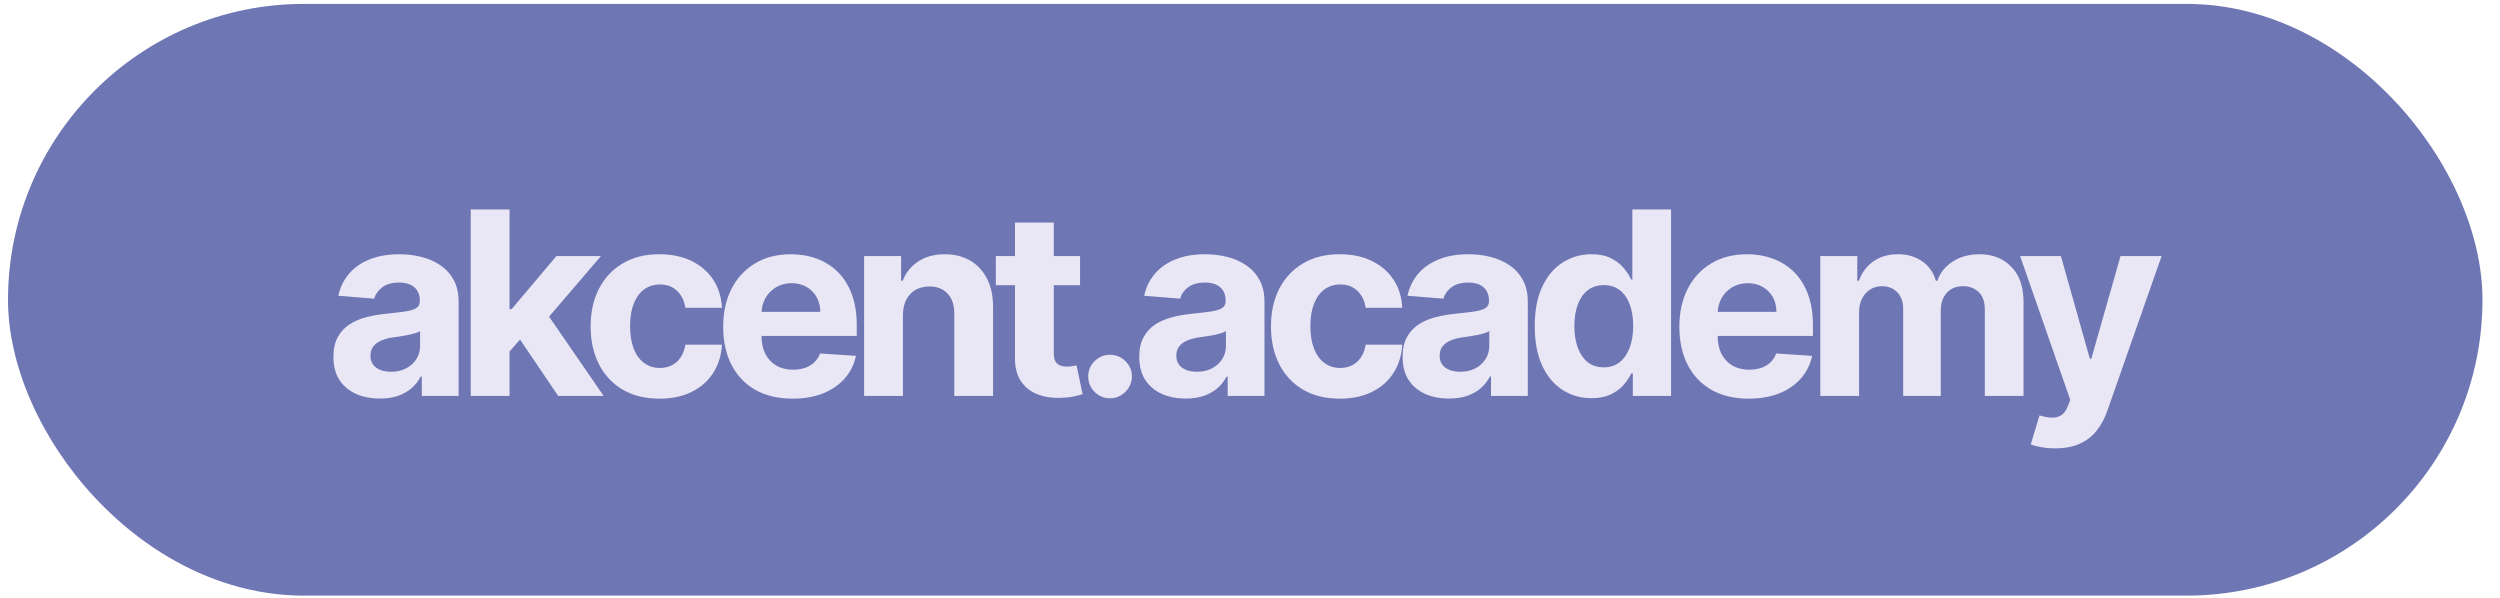<?xml version="1.0" encoding="UTF-8"?> <svg xmlns="http://www.w3.org/2000/svg" width="117" height="28" viewBox="0 0 117 28" fill="none"><rect x="0.375" y="0.183" width="115.805" height="27.692" rx="13.846" fill="#6F76B4"></rect><path d="M17.777 18.652C17.359 18.652 16.987 18.58 16.66 18.435C16.334 18.287 16.075 18.07 15.885 17.783C15.697 17.493 15.604 17.133 15.604 16.701C15.604 16.337 15.67 16.032 15.804 15.784C15.938 15.537 16.119 15.338 16.349 15.188C16.579 15.037 16.841 14.924 17.134 14.847C17.429 14.77 17.739 14.716 18.062 14.685C18.443 14.645 18.75 14.608 18.983 14.574C19.216 14.537 19.385 14.483 19.49 14.412C19.595 14.341 19.648 14.236 19.648 14.097V14.071C19.648 13.802 19.562 13.593 19.392 13.445C19.224 13.297 18.986 13.223 18.676 13.223C18.349 13.223 18.09 13.296 17.896 13.441C17.703 13.583 17.575 13.762 17.513 13.978L15.834 13.841C15.919 13.444 16.087 13.1 16.337 12.81C16.587 12.517 16.909 12.293 17.304 12.137C17.702 11.978 18.162 11.898 18.685 11.898C19.048 11.898 19.396 11.941 19.729 12.026C20.064 12.111 20.361 12.243 20.619 12.422C20.881 12.601 21.087 12.831 21.237 13.113C21.388 13.391 21.463 13.725 21.463 14.114V18.529H19.741V17.621H19.69C19.585 17.826 19.445 18.006 19.268 18.162C19.092 18.316 18.881 18.436 18.634 18.524C18.386 18.61 18.101 18.652 17.777 18.652ZM18.297 17.399C18.564 17.399 18.8 17.347 19.004 17.242C19.209 17.134 19.369 16.989 19.486 16.807C19.602 16.625 19.66 16.419 19.66 16.189V15.495C19.604 15.532 19.526 15.566 19.426 15.597C19.329 15.625 19.22 15.652 19.098 15.678C18.976 15.701 18.854 15.722 18.732 15.742C18.609 15.759 18.499 15.774 18.399 15.789C18.186 15.82 18 15.87 17.841 15.938C17.682 16.006 17.558 16.098 17.47 16.215C17.382 16.328 17.338 16.471 17.338 16.641C17.338 16.888 17.428 17.077 17.607 17.208C17.788 17.336 18.018 17.399 18.297 17.399ZM23.676 16.645L23.681 14.468H23.945L26.041 11.983H28.125L25.308 15.273H24.878L23.676 16.645ZM22.031 18.529V9.802H23.847V18.529H22.031ZM26.122 18.529L24.196 15.678L25.406 14.395L28.249 18.529H26.122ZM30.864 18.657C30.193 18.657 29.616 18.515 29.134 18.23C28.653 17.944 28.284 17.546 28.026 17.037C27.77 16.529 27.642 15.944 27.642 15.282C27.642 14.611 27.771 14.023 28.03 13.517C28.291 13.009 28.662 12.613 29.142 12.329C29.622 12.042 30.193 11.898 30.855 11.898C31.426 11.898 31.926 12.002 32.355 12.209C32.784 12.417 33.124 12.708 33.374 13.083C33.624 13.458 33.761 13.898 33.787 14.404H32.074C32.026 14.077 31.898 13.814 31.69 13.616C31.486 13.414 31.217 13.313 30.885 13.313C30.604 13.313 30.358 13.39 30.148 13.543C29.94 13.694 29.778 13.914 29.662 14.204C29.546 14.493 29.487 14.844 29.487 15.256C29.487 15.674 29.544 16.029 29.658 16.321C29.774 16.614 29.938 16.837 30.148 16.991C30.358 17.144 30.604 17.221 30.885 17.221C31.092 17.221 31.278 17.178 31.443 17.093C31.611 17.008 31.749 16.884 31.857 16.722C31.967 16.557 32.04 16.36 32.074 16.13H33.787C33.759 16.63 33.622 17.07 33.378 17.451C33.136 17.828 32.803 18.124 32.377 18.337C31.95 18.55 31.446 18.657 30.864 18.657ZM37.092 18.657C36.419 18.657 35.839 18.52 35.354 18.248C34.871 17.972 34.498 17.583 34.237 17.08C33.976 16.574 33.845 15.976 33.845 15.286C33.845 14.613 33.976 14.022 34.237 13.513C34.498 13.005 34.866 12.608 35.341 12.324C35.818 12.04 36.378 11.898 37.02 11.898C37.452 11.898 37.854 11.968 38.226 12.107C38.601 12.243 38.927 12.449 39.206 12.725C39.487 13 39.706 13.347 39.862 13.765C40.018 14.179 40.096 14.665 40.096 15.222V15.721H34.569V14.596H38.388C38.388 14.334 38.331 14.103 38.217 13.901C38.104 13.699 37.946 13.542 37.744 13.428C37.545 13.312 37.314 13.253 37.05 13.253C36.774 13.253 36.53 13.317 36.317 13.445C36.106 13.57 35.942 13.739 35.822 13.952C35.703 14.162 35.642 14.397 35.639 14.655V15.725C35.639 16.049 35.699 16.328 35.818 16.564C35.94 16.8 36.112 16.982 36.334 17.11C36.555 17.238 36.818 17.302 37.122 17.302C37.324 17.302 37.508 17.273 37.676 17.216C37.844 17.16 37.987 17.074 38.106 16.961C38.226 16.847 38.317 16.708 38.379 16.543L40.058 16.654C39.973 17.057 39.798 17.41 39.534 17.711C39.273 18.009 38.934 18.242 38.52 18.41C38.108 18.574 37.632 18.657 37.092 18.657ZM42.257 14.745V18.529H40.441V11.983H42.171V13.138H42.248C42.393 12.758 42.636 12.456 42.977 12.235C43.318 12.01 43.731 11.898 44.217 11.898C44.671 11.898 45.068 11.998 45.406 12.196C45.744 12.395 46.007 12.679 46.194 13.049C46.382 13.415 46.475 13.853 46.475 14.361V18.529H44.66V14.685C44.663 14.284 44.56 13.972 44.353 13.748C44.146 13.52 43.86 13.407 43.496 13.407C43.252 13.407 43.036 13.459 42.849 13.564C42.664 13.669 42.519 13.823 42.414 14.024C42.312 14.223 42.259 14.463 42.257 14.745ZM50.547 11.983V13.347H46.606V11.983H50.547ZM47.501 10.415H49.316V16.517C49.316 16.685 49.342 16.816 49.393 16.91C49.444 17 49.515 17.064 49.606 17.101C49.7 17.138 49.807 17.157 49.93 17.157C50.015 17.157 50.1 17.149 50.185 17.135C50.27 17.118 50.336 17.105 50.381 17.097L50.667 18.448C50.576 18.476 50.448 18.509 50.283 18.546C50.118 18.586 49.918 18.61 49.682 18.618C49.245 18.635 48.861 18.577 48.532 18.444C48.205 18.31 47.951 18.103 47.769 17.821C47.587 17.54 47.498 17.185 47.501 16.756V10.415ZM51.951 18.64C51.67 18.64 51.428 18.54 51.227 18.341C51.028 18.14 50.928 17.898 50.928 17.617C50.928 17.338 51.028 17.1 51.227 16.901C51.428 16.702 51.67 16.603 51.951 16.603C52.224 16.603 52.462 16.702 52.667 16.901C52.872 17.1 52.974 17.338 52.974 17.617C52.974 17.804 52.925 17.976 52.829 18.133C52.735 18.286 52.612 18.41 52.458 18.503C52.305 18.594 52.136 18.64 51.951 18.64ZM55.491 18.652C55.073 18.652 54.701 18.58 54.374 18.435C54.047 18.287 53.789 18.07 53.599 17.783C53.411 17.493 53.317 17.133 53.317 16.701C53.317 16.337 53.384 16.032 53.518 15.784C53.651 15.537 53.833 15.338 54.063 15.188C54.293 15.037 54.555 14.924 54.847 14.847C55.143 14.77 55.452 14.716 55.776 14.685C56.157 14.645 56.464 14.608 56.697 14.574C56.93 14.537 57.099 14.483 57.204 14.412C57.309 14.341 57.361 14.236 57.361 14.097V14.071C57.361 13.802 57.276 13.593 57.106 13.445C56.938 13.297 56.7 13.223 56.39 13.223C56.063 13.223 55.803 13.296 55.61 13.441C55.417 13.583 55.289 13.762 55.227 13.978L53.547 13.841C53.633 13.444 53.8 13.1 54.05 12.81C54.3 12.517 54.623 12.293 55.018 12.137C55.415 11.978 55.876 11.898 56.398 11.898C56.762 11.898 57.11 11.941 57.442 12.026C57.778 12.111 58.075 12.243 58.333 12.422C58.594 12.601 58.8 12.831 58.951 13.113C59.102 13.391 59.177 13.725 59.177 14.114V18.529H57.455V17.621H57.404C57.299 17.826 57.158 18.006 56.982 18.162C56.806 18.316 56.594 18.436 56.347 18.524C56.1 18.61 55.815 18.652 55.491 18.652ZM56.011 17.399C56.278 17.399 56.514 17.347 56.718 17.242C56.922 17.134 57.083 16.989 57.2 16.807C57.316 16.625 57.374 16.419 57.374 16.189V15.495C57.317 15.532 57.239 15.566 57.14 15.597C57.043 15.625 56.934 15.652 56.812 15.678C56.69 15.701 56.567 15.722 56.445 15.742C56.323 15.759 56.212 15.774 56.113 15.789C55.9 15.82 55.714 15.87 55.555 15.938C55.396 16.006 55.272 16.098 55.184 16.215C55.096 16.328 55.052 16.471 55.052 16.641C55.052 16.888 55.141 17.077 55.32 17.208C55.502 17.336 55.732 17.399 56.011 17.399ZM62.703 18.657C62.032 18.657 61.455 18.515 60.972 18.23C60.492 17.944 60.123 17.546 59.864 17.037C59.609 16.529 59.481 15.944 59.481 15.282C59.481 14.611 59.61 14.023 59.869 13.517C60.13 13.009 60.501 12.613 60.981 12.329C61.461 12.042 62.032 11.898 62.694 11.898C63.265 11.898 63.765 12.002 64.194 12.209C64.623 12.417 64.963 12.708 65.213 13.083C65.463 13.458 65.6 13.898 65.626 14.404H63.913C63.864 14.077 63.737 13.814 63.529 13.616C63.325 13.414 63.056 13.313 62.724 13.313C62.443 13.313 62.197 13.39 61.987 13.543C61.779 13.694 61.617 13.914 61.501 14.204C61.384 14.493 61.326 14.844 61.326 15.256C61.326 15.674 61.383 16.029 61.497 16.321C61.613 16.614 61.776 16.837 61.987 16.991C62.197 17.144 62.443 17.221 62.724 17.221C62.931 17.221 63.117 17.178 63.282 17.093C63.45 17.008 63.587 16.884 63.696 16.722C63.806 16.557 63.879 16.36 63.913 16.13H65.626C65.597 16.63 65.461 17.07 65.217 17.451C64.975 17.828 64.641 18.124 64.215 18.337C63.789 18.55 63.285 18.657 62.703 18.657ZM67.815 18.652C67.397 18.652 67.025 18.58 66.698 18.435C66.371 18.287 66.113 18.07 65.923 17.783C65.735 17.493 65.641 17.133 65.641 16.701C65.641 16.337 65.708 16.032 65.842 15.784C65.975 15.537 66.157 15.338 66.387 15.188C66.617 15.037 66.879 14.924 67.171 14.847C67.467 14.77 67.776 14.716 68.1 14.685C68.481 14.645 68.788 14.608 69.021 14.574C69.254 14.537 69.423 14.483 69.528 14.412C69.633 14.341 69.685 14.236 69.685 14.097V14.071C69.685 13.802 69.6 13.593 69.43 13.445C69.262 13.297 69.023 13.223 68.714 13.223C68.387 13.223 68.127 13.296 67.934 13.441C67.741 13.583 67.613 13.762 67.55 13.978L65.871 13.841C65.957 13.444 66.124 13.1 66.374 12.81C66.624 12.517 66.947 12.293 67.342 12.137C67.739 11.978 68.2 11.898 68.722 11.898C69.086 11.898 69.434 11.941 69.766 12.026C70.102 12.111 70.398 12.243 70.657 12.422C70.918 12.601 71.124 12.831 71.275 13.113C71.425 13.391 71.501 13.725 71.501 14.114V18.529H69.779V17.621H69.728C69.623 17.826 69.482 18.006 69.306 18.162C69.13 18.316 68.918 18.436 68.671 18.524C68.424 18.61 68.138 18.652 67.815 18.652ZM68.335 17.399C68.602 17.399 68.837 17.347 69.042 17.242C69.246 17.134 69.407 16.989 69.523 16.807C69.64 16.625 69.698 16.419 69.698 16.189V15.495C69.641 15.532 69.563 15.566 69.464 15.597C69.367 15.625 69.258 15.652 69.136 15.678C69.013 15.701 68.891 15.722 68.769 15.742C68.647 15.759 68.536 15.774 68.437 15.789C68.224 15.82 68.038 15.87 67.879 15.938C67.719 16.006 67.596 16.098 67.508 16.215C67.42 16.328 67.376 16.471 67.376 16.641C67.376 16.888 67.465 17.077 67.644 17.208C67.826 17.336 68.056 17.399 68.335 17.399ZM74.481 18.635C73.984 18.635 73.534 18.508 73.13 18.252C72.73 17.993 72.411 17.614 72.176 17.114C71.943 16.611 71.826 15.995 71.826 15.265C71.826 14.515 71.947 13.891 72.188 13.394C72.43 12.894 72.751 12.52 73.151 12.273C73.555 12.023 73.997 11.898 74.477 11.898C74.843 11.898 75.149 11.961 75.393 12.086C75.64 12.208 75.839 12.361 75.99 12.546C76.143 12.728 76.259 12.907 76.339 13.083H76.394V9.802H78.206V18.529H76.416V17.48H76.339C76.254 17.662 76.133 17.843 75.977 18.022C75.823 18.198 75.623 18.344 75.376 18.461C75.132 18.577 74.833 18.635 74.481 18.635ZM75.056 17.191C75.349 17.191 75.596 17.111 75.798 16.952C76.002 16.79 76.159 16.564 76.266 16.274C76.377 15.985 76.433 15.645 76.433 15.256C76.433 14.867 76.379 14.529 76.271 14.242C76.163 13.955 76.007 13.733 75.802 13.577C75.597 13.421 75.349 13.343 75.056 13.343C74.758 13.343 74.507 13.424 74.302 13.586C74.097 13.748 73.943 13.972 73.838 14.259C73.732 14.546 73.68 14.878 73.68 15.256C73.68 15.637 73.732 15.973 73.838 16.266C73.945 16.556 74.1 16.783 74.302 16.948C74.507 17.11 74.758 17.191 75.056 17.191ZM81.841 18.657C81.168 18.657 80.588 18.52 80.102 18.248C79.619 17.972 79.247 17.583 78.986 17.08C78.725 16.574 78.594 15.976 78.594 15.286C78.594 14.613 78.725 14.022 78.986 13.513C79.247 13.005 79.615 12.608 80.09 12.324C80.567 12.04 81.126 11.898 81.769 11.898C82.2 11.898 82.602 11.968 82.975 12.107C83.35 12.243 83.676 12.449 83.955 12.725C84.236 13 84.455 13.347 84.611 13.765C84.767 14.179 84.845 14.665 84.845 15.222V15.721H79.318V14.596H83.136C83.136 14.334 83.08 14.103 82.966 13.901C82.852 13.699 82.695 13.542 82.493 13.428C82.294 13.312 82.063 13.253 81.798 13.253C81.523 13.253 81.278 13.317 81.065 13.445C80.855 13.57 80.69 13.739 80.571 13.952C80.452 14.162 80.391 14.397 80.388 14.655V15.725C80.388 16.049 80.448 16.328 80.567 16.564C80.689 16.8 80.861 16.982 81.082 17.11C81.304 17.238 81.567 17.302 81.871 17.302C82.073 17.302 82.257 17.273 82.425 17.216C82.592 17.16 82.736 17.074 82.855 16.961C82.975 16.847 83.065 16.708 83.128 16.543L84.807 16.654C84.722 17.057 84.547 17.41 84.283 17.711C84.021 18.009 83.683 18.242 83.269 18.41C82.857 18.574 82.381 18.657 81.841 18.657ZM85.19 18.529V11.983H86.92V13.138H86.997C87.133 12.755 87.36 12.452 87.678 12.23C87.997 12.009 88.377 11.898 88.821 11.898C89.269 11.898 89.651 12.01 89.967 12.235C90.282 12.456 90.492 12.758 90.597 13.138H90.666C90.799 12.763 91.041 12.463 91.39 12.239C91.742 12.012 92.159 11.898 92.639 11.898C93.249 11.898 93.745 12.093 94.126 12.482C94.51 12.868 94.701 13.417 94.701 14.127V18.529H92.89V14.485C92.89 14.121 92.794 13.848 92.6 13.667C92.407 13.485 92.166 13.394 91.876 13.394C91.546 13.394 91.289 13.499 91.105 13.709C90.92 13.917 90.828 14.191 90.828 14.532V18.529H89.068V14.446C89.068 14.125 88.975 13.87 88.791 13.679C88.609 13.489 88.369 13.394 88.071 13.394C87.869 13.394 87.687 13.445 87.525 13.547C87.366 13.647 87.24 13.787 87.146 13.969C87.052 14.148 87.005 14.358 87.005 14.6V18.529H85.19ZM96.182 20.983C95.951 20.983 95.736 20.965 95.534 20.928C95.335 20.894 95.17 20.85 95.04 20.796L95.449 19.441C95.662 19.506 95.853 19.542 96.024 19.547C96.197 19.553 96.346 19.513 96.471 19.428C96.599 19.343 96.703 19.198 96.782 18.993L96.889 18.716L94.541 11.983H96.45L97.805 16.79H97.873L99.241 11.983H101.163L98.619 19.236C98.497 19.588 98.331 19.895 98.121 20.157C97.913 20.421 97.65 20.624 97.332 20.766C97.014 20.911 96.63 20.983 96.182 20.983Z" fill="#E9E7F5"></path></svg> 
